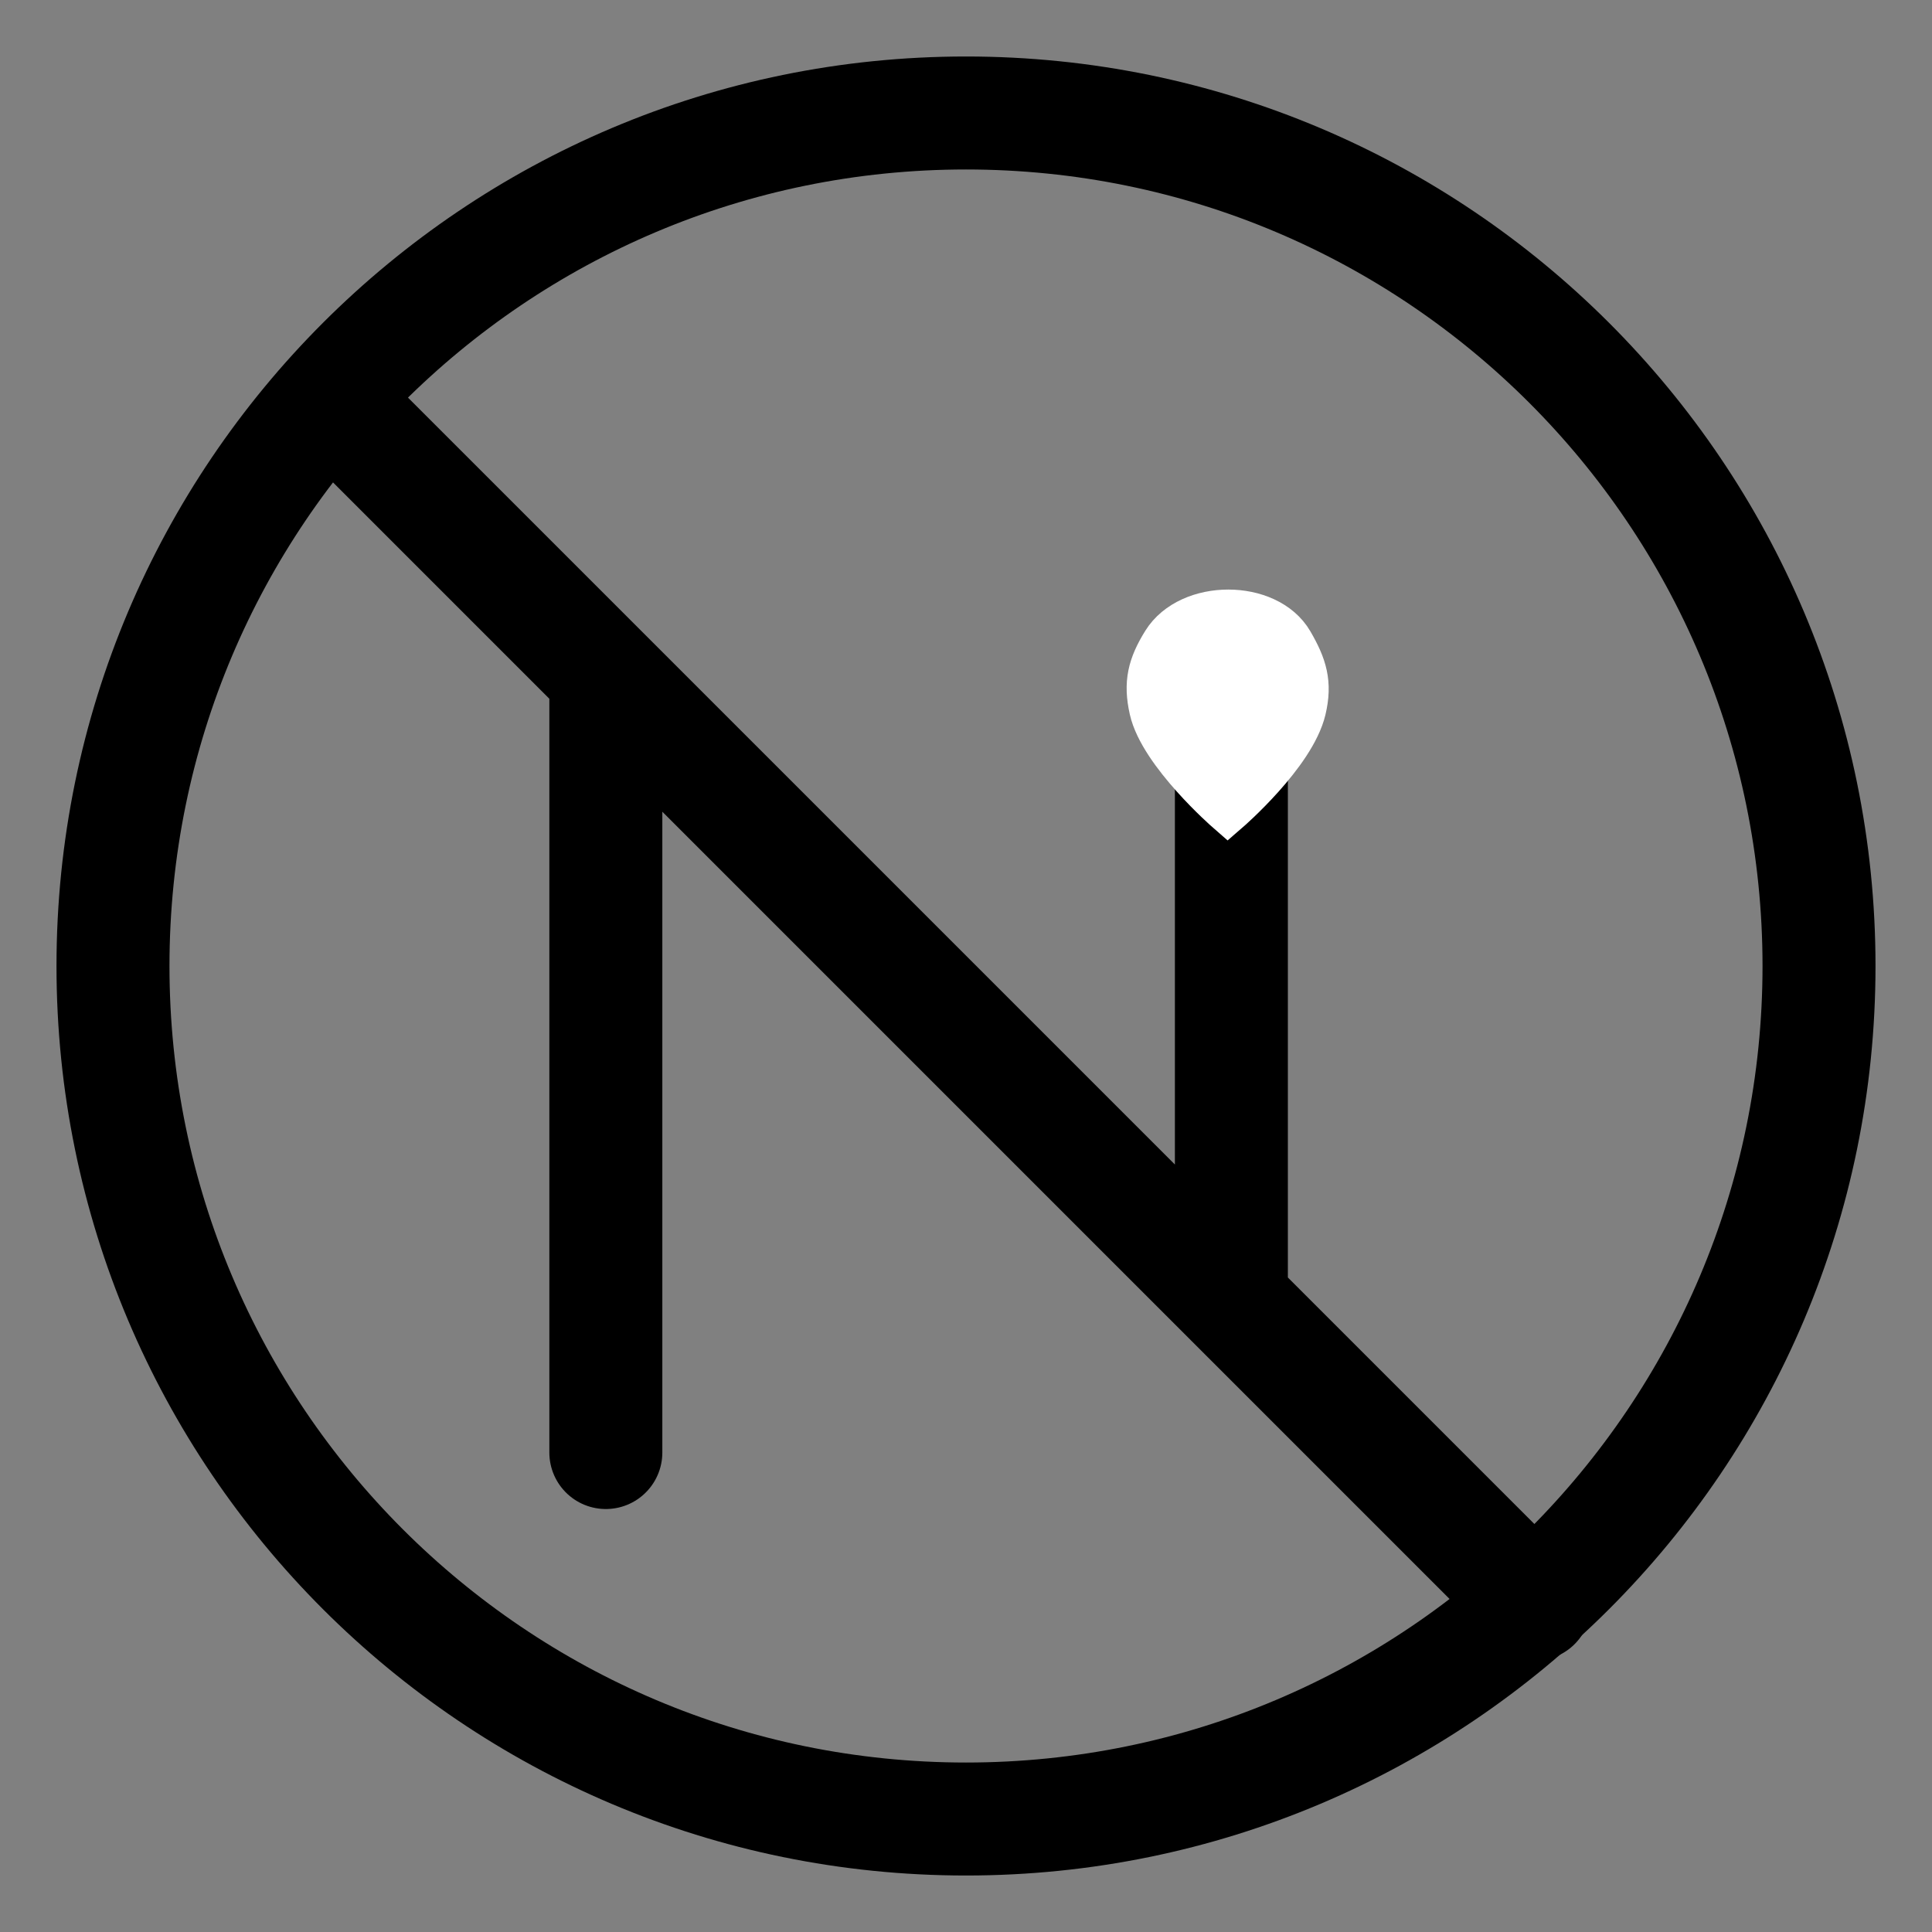 <svg width="171" height="171" viewBox="0 0 171 171" fill="none" xmlns="http://www.w3.org/2000/svg">
<rect x="0" y="0" width="171" height="171" fill="#808080" stroke="none"/>
<path d="M10 85.5C10 43.803 43.803 10 85.5 10C127.197 10 161 43.803 161 85.5C161 127.197 127.197 161 85.5 161C43.803 161 10 127.197 10 85.5Z" stroke="black" stroke-width="10"/>
<path d="M30.133 36.285L53.622 59.774M135.833 141.985L108.989 115.141M53.622 59.774L82.144 88.296L108.989 115.141M53.622 59.774V128.563M108.989 115.141V65.926" stroke="black" stroke-width="10" stroke-linecap="round"/>
<path d="M101.949 62.788C102.811 66.629 108.66 71.736 108.66 71.736C108.66 71.736 114.435 66.741 115.371 62.788C115.924 60.45 115.459 58.964 114.252 56.886C112.157 53.28 105.304 53.28 103.067 56.887C101.801 58.928 101.422 60.444 101.949 62.788Z" fill="white" stroke="white" stroke-width="4" stroke-linecap="round"/>
</svg>
